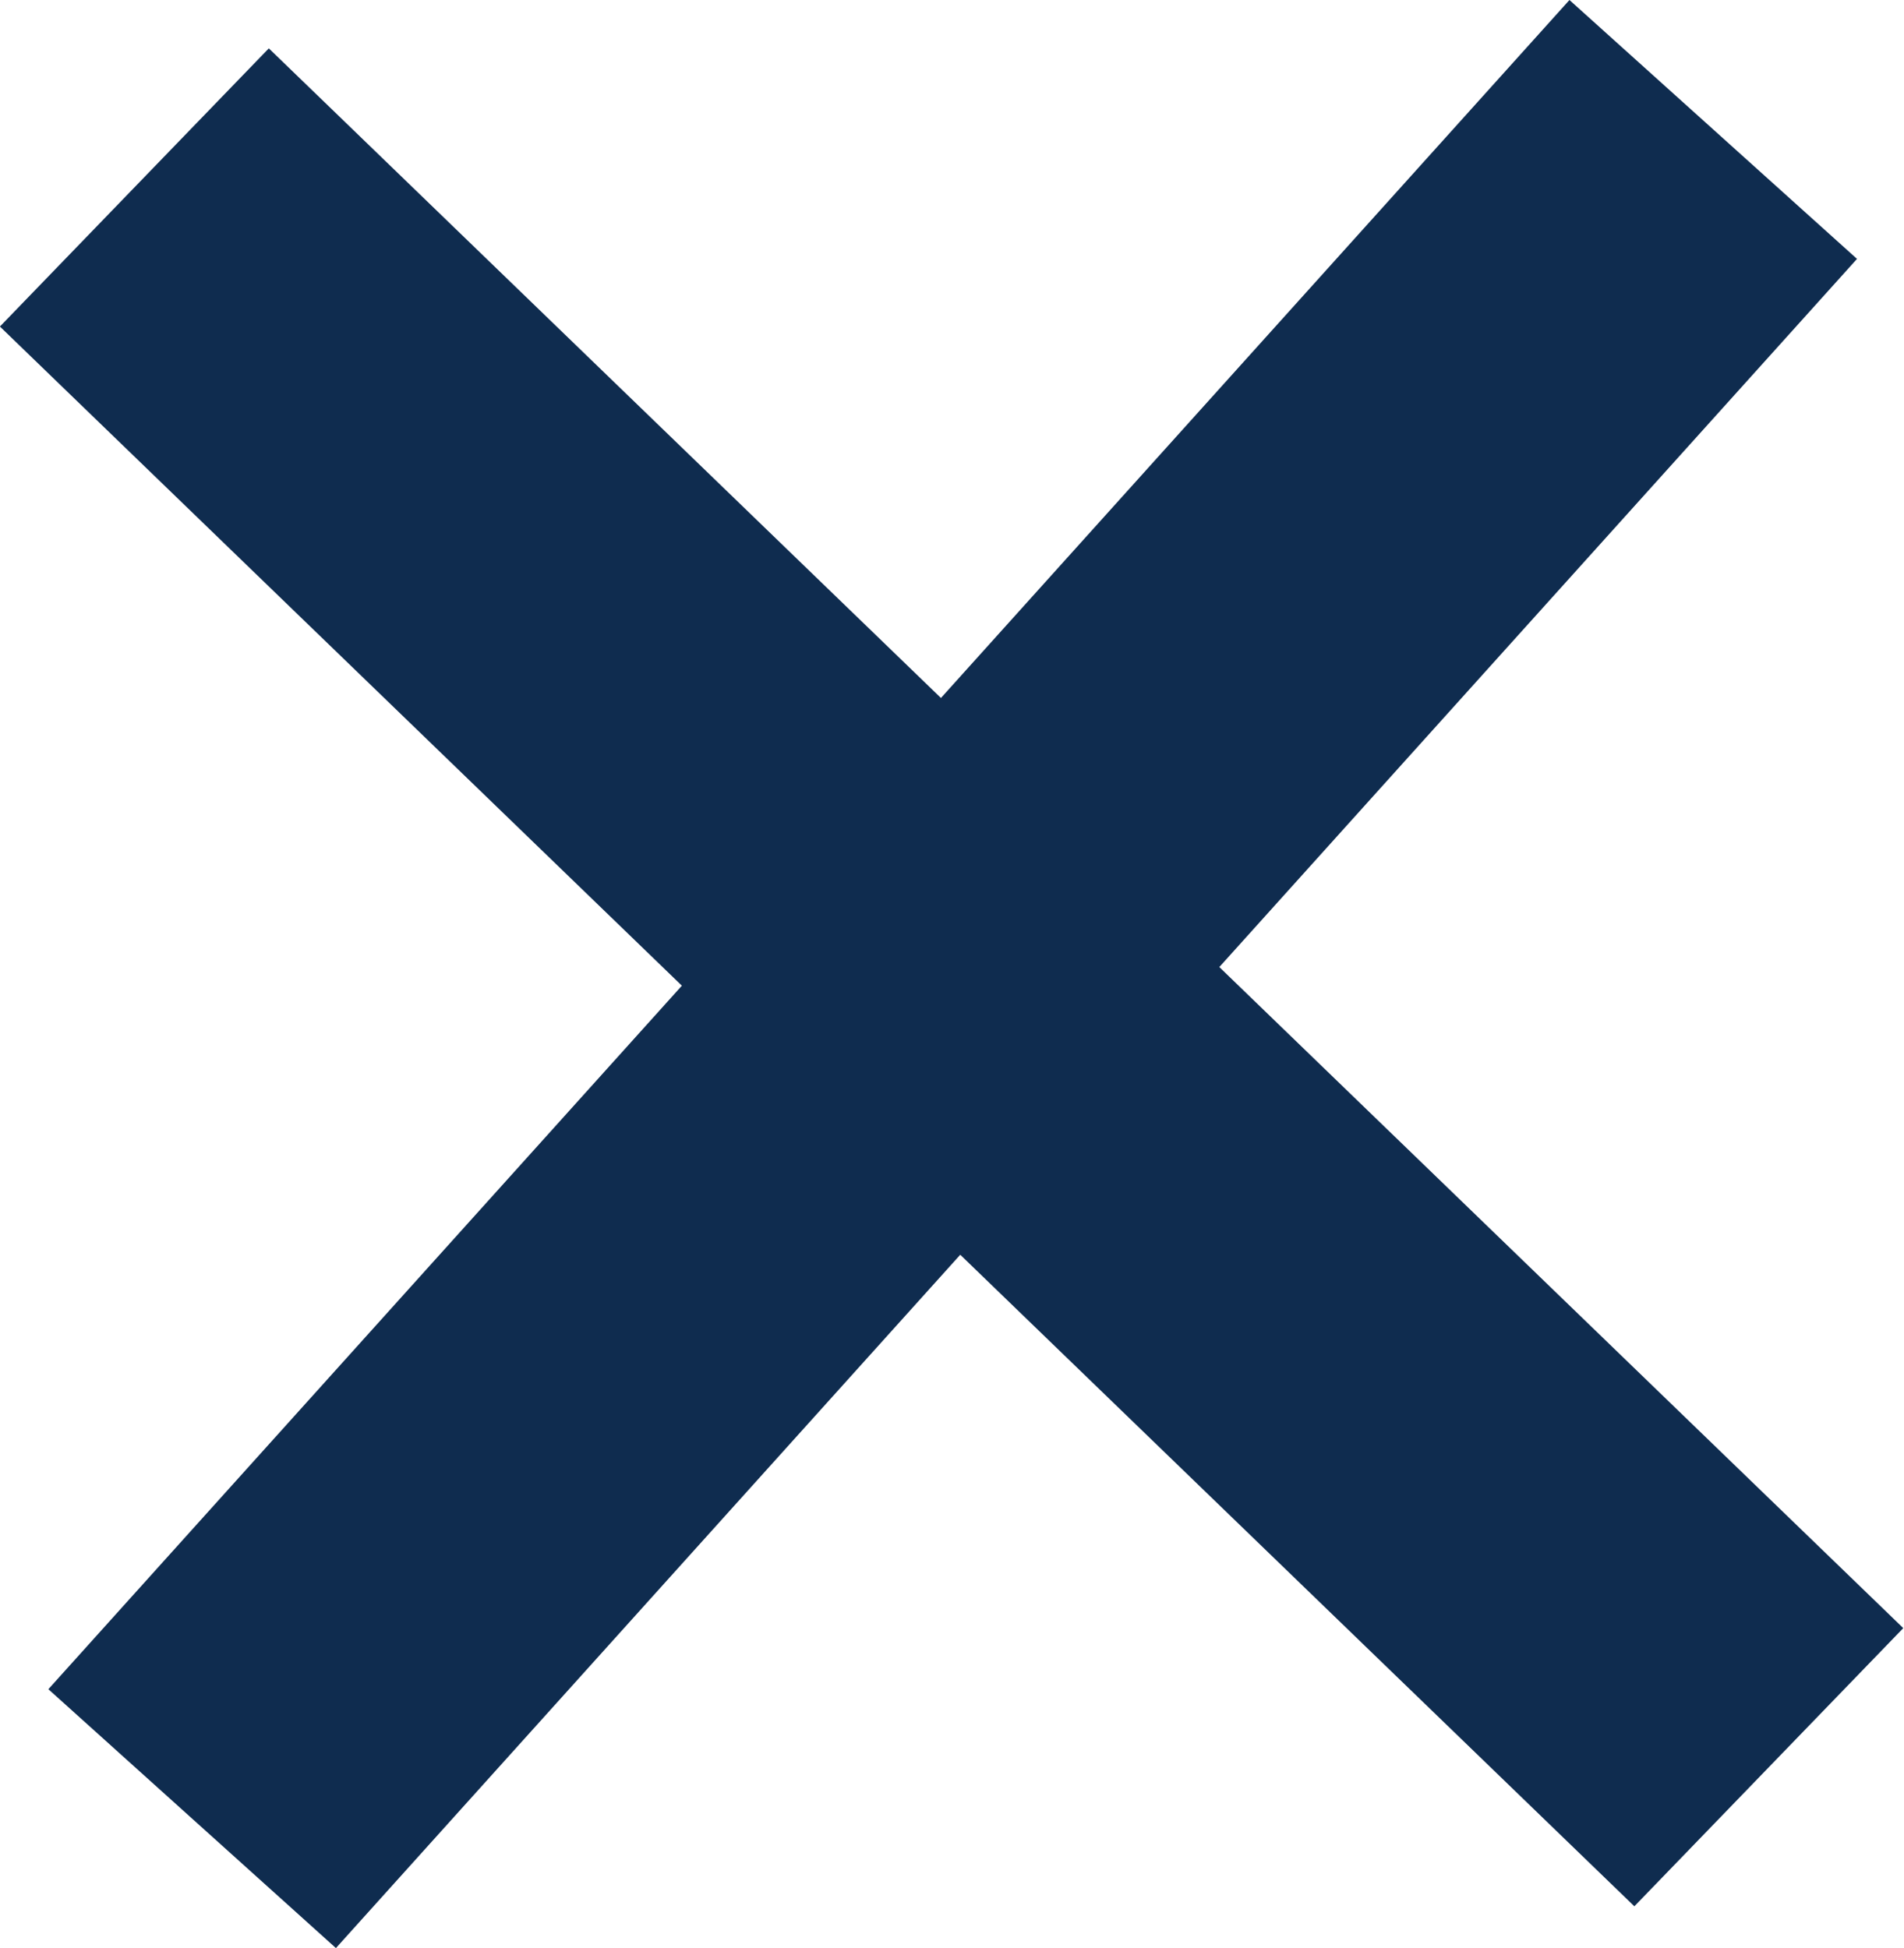 <svg xmlns="http://www.w3.org/2000/svg" width="39.366" height="40.281" viewBox="0 0 39.366 40.281">
  <g id="Raggruppa_214" data-name="Raggruppa 214" transform="translate(12208 11065)">
    <rect id="Rettangolo_140" data-name="Rettangolo 140" width="47" height="8" transform="matrix(0.719, 0.695, -0.695, 0.719, -12202.442, -11064)" fill="#0f2c4f"/>
    <rect id="Rettangolo_141" data-name="Rettangolo 141" width="47" height="8" transform="translate(-12207 -11030.072) rotate(-48)" fill="#0f2c4f"/>
  </g>
</svg>
